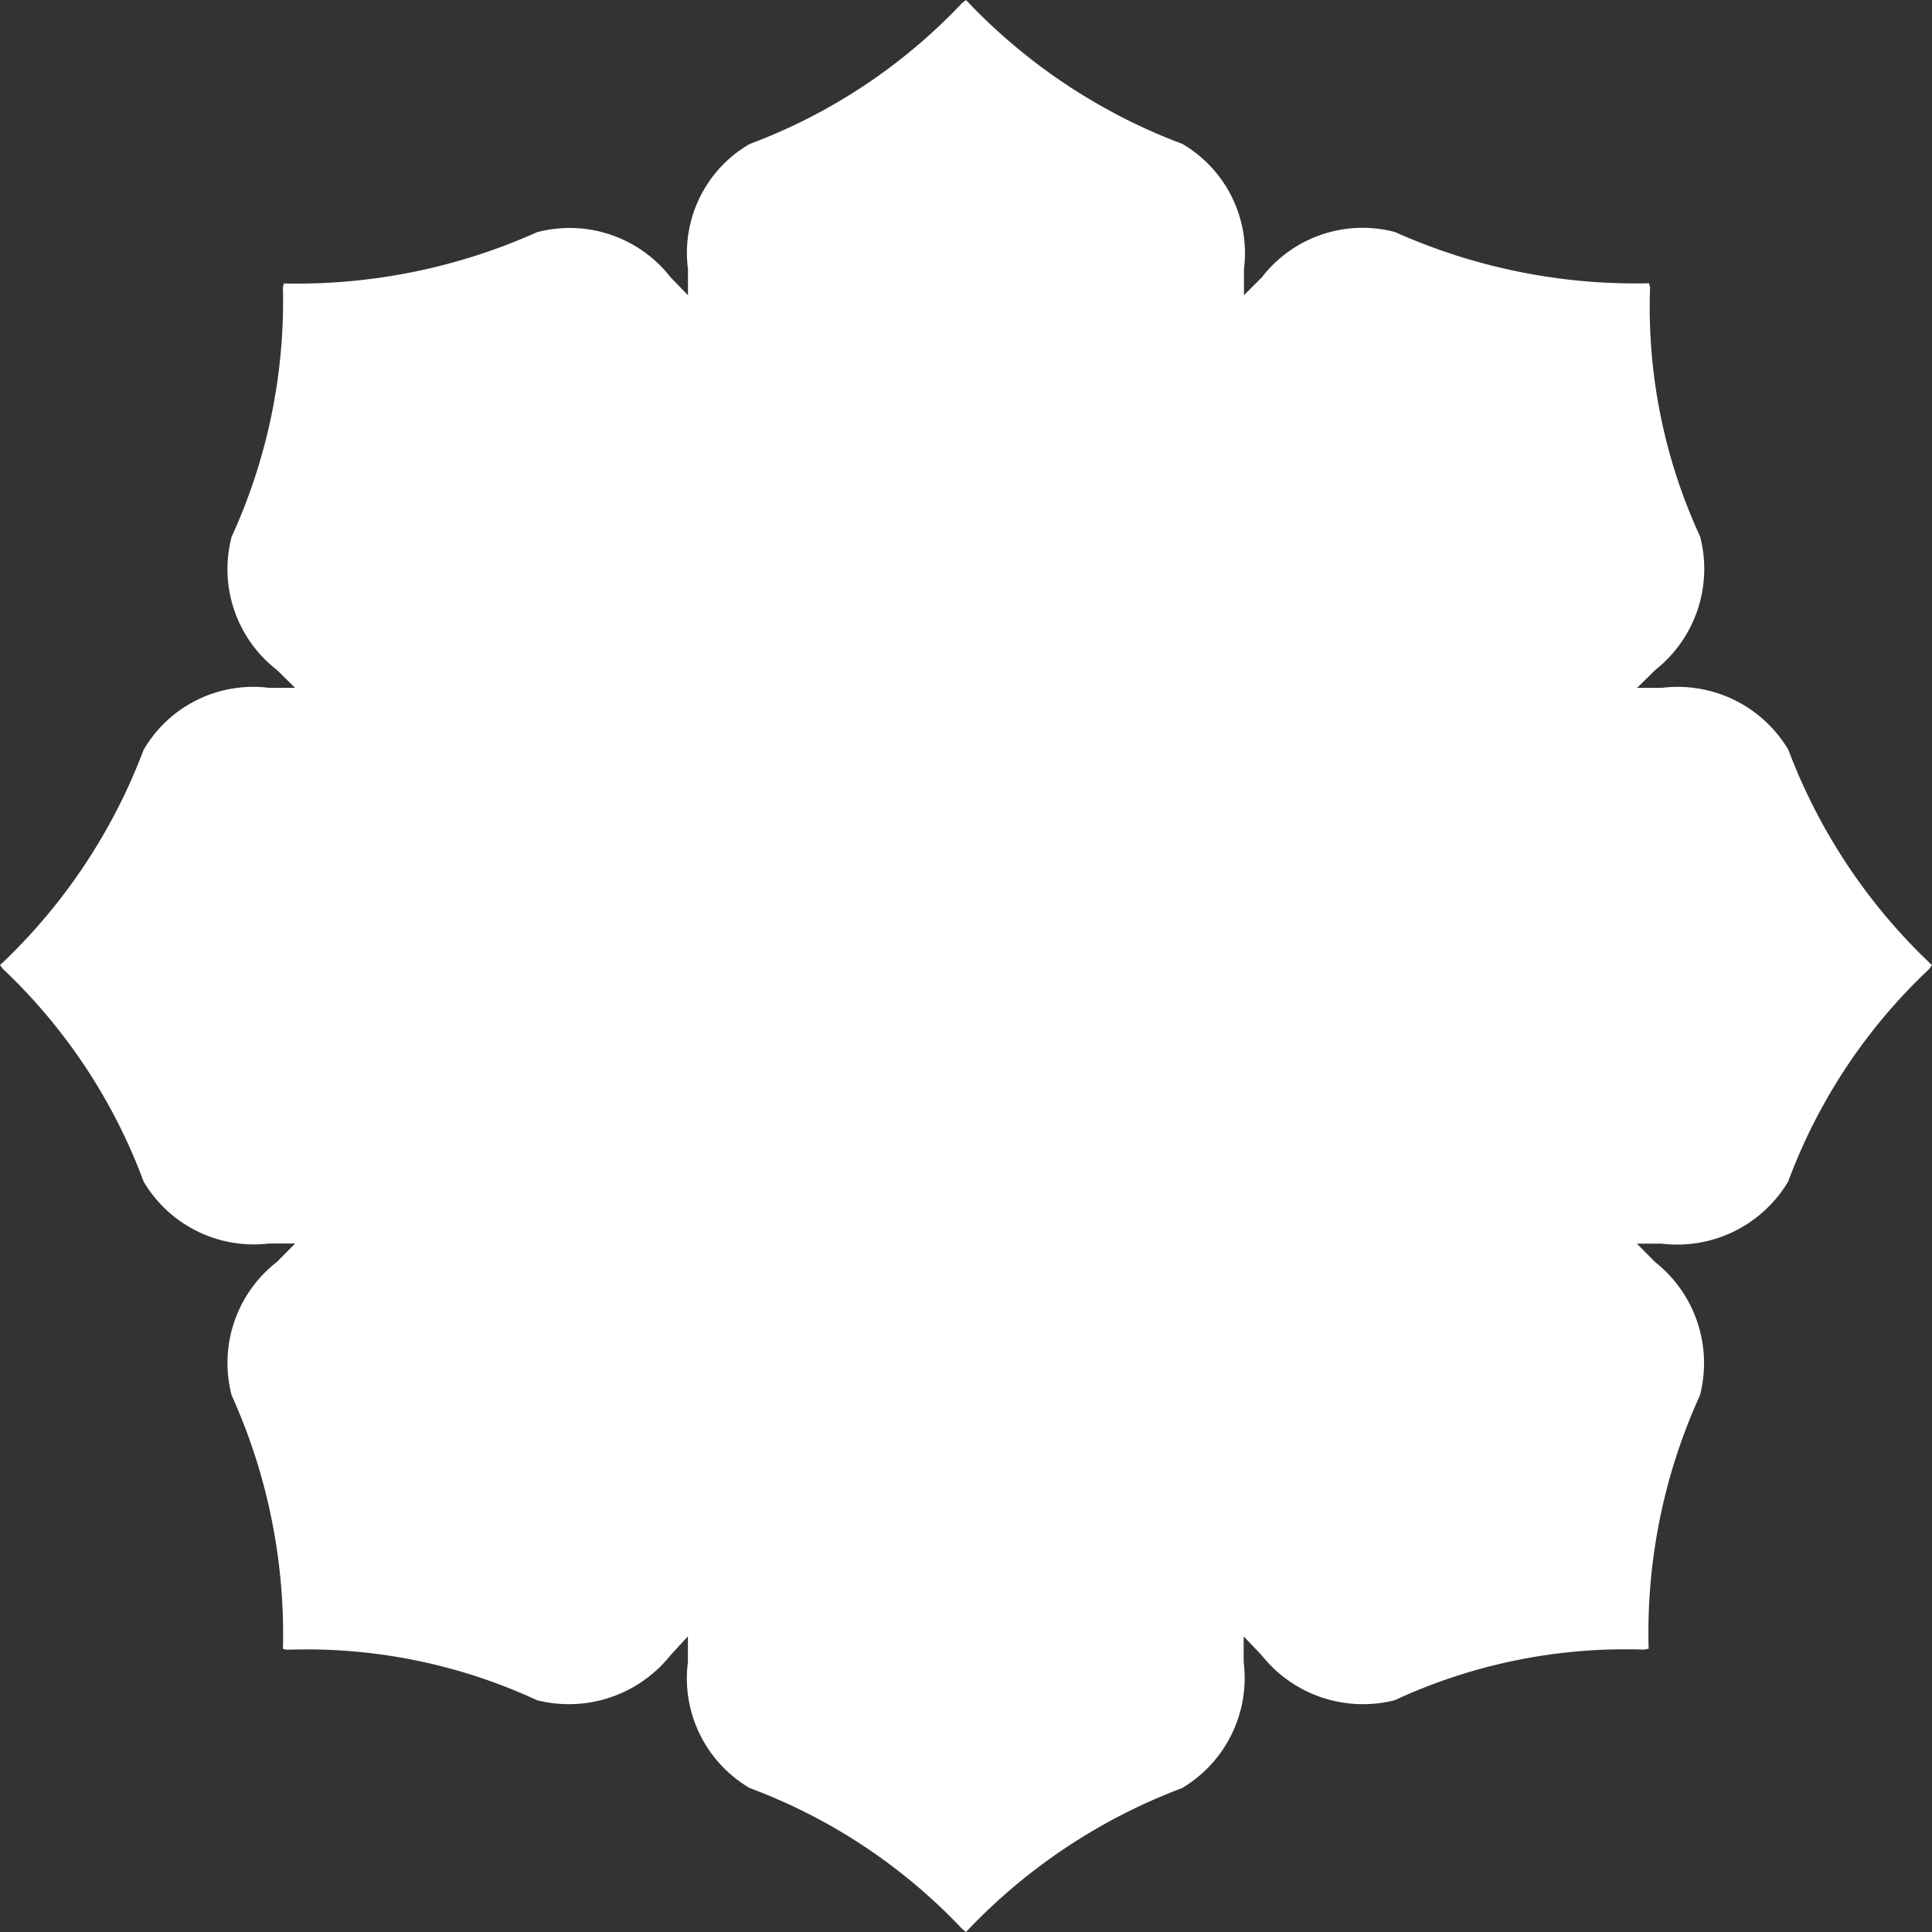 <svg xmlns="http://www.w3.org/2000/svg" width="54" height="54" viewBox="0 0 54 54">
  <rect x="0" y="0" width="54" height="54" fill="#333333" stroke="none"/>
  <g id="Group_6237" data-name="Group 6237" transform="translate(-712 -1930)">
    <path id="Path_14801" data-name="Path 14801" d="M20.959,4.024a3.579,3.579,0,0,0-1.72,3.523v.716l-.5-.525a3.616,3.616,0,0,0-3.721-1.26A15.318,15.318,0,0,1,8.052,7.893l-.132.024A16,16,0,0,1,6.486,15a3.6,3.6,0,0,0,1.254,3.726l.508.514H7.561A3.61,3.61,0,0,0,4.02,20.976,15.6,15.6,0,0,1,.084,26.911L0,27.024a16.022,16.022,0,0,1,4.014,6.018,3.6,3.6,0,0,0,3.542,1.732h.687l-.508.5A3.6,3.6,0,0,0,6.48,39a15.3,15.3,0,0,1,1.4,6.968l.03.114a16.457,16.457,0,0,1,7.1,1.433,3.557,3.557,0,0,0,3.721-1.266l.5-.5v.728a3.538,3.538,0,0,0,1.72,3.5A16.065,16.065,0,0,1,27,54l.108-.083a15.725,15.725,0,0,1,5.937-3.941,3.516,3.516,0,0,0,1.726-3.5v-.728l.484.5A3.578,3.578,0,0,0,38.99,47.51a16.4,16.4,0,0,1,7.078-1.433l.024-.114A15.8,15.8,0,0,1,47.525,39a3.563,3.563,0,0,0-1.266-3.726l-.508-.5h.723a3.546,3.546,0,0,0,3.512-1.732A16.022,16.022,0,0,1,54,27.024l-.09-.114a15.662,15.662,0,0,1-3.924-5.935,3.578,3.578,0,0,0-3.512-1.731h-.723l.508-.514A3.574,3.574,0,0,0,47.525,15a16.217,16.217,0,0,1-1.433-7.087l-.114-.024A15.309,15.309,0,0,1,38.99,6.478a3.638,3.638,0,0,0-3.733,1.26l-.484.525V7.547a3.557,3.557,0,0,0-1.726-3.523A15.688,15.688,0,0,1,27.11.089L27,0a16.084,16.084,0,0,1-6.044,4.024" transform="translate(766 1984) rotate(180)" fill="#fff"/>
  </g>
</svg>
